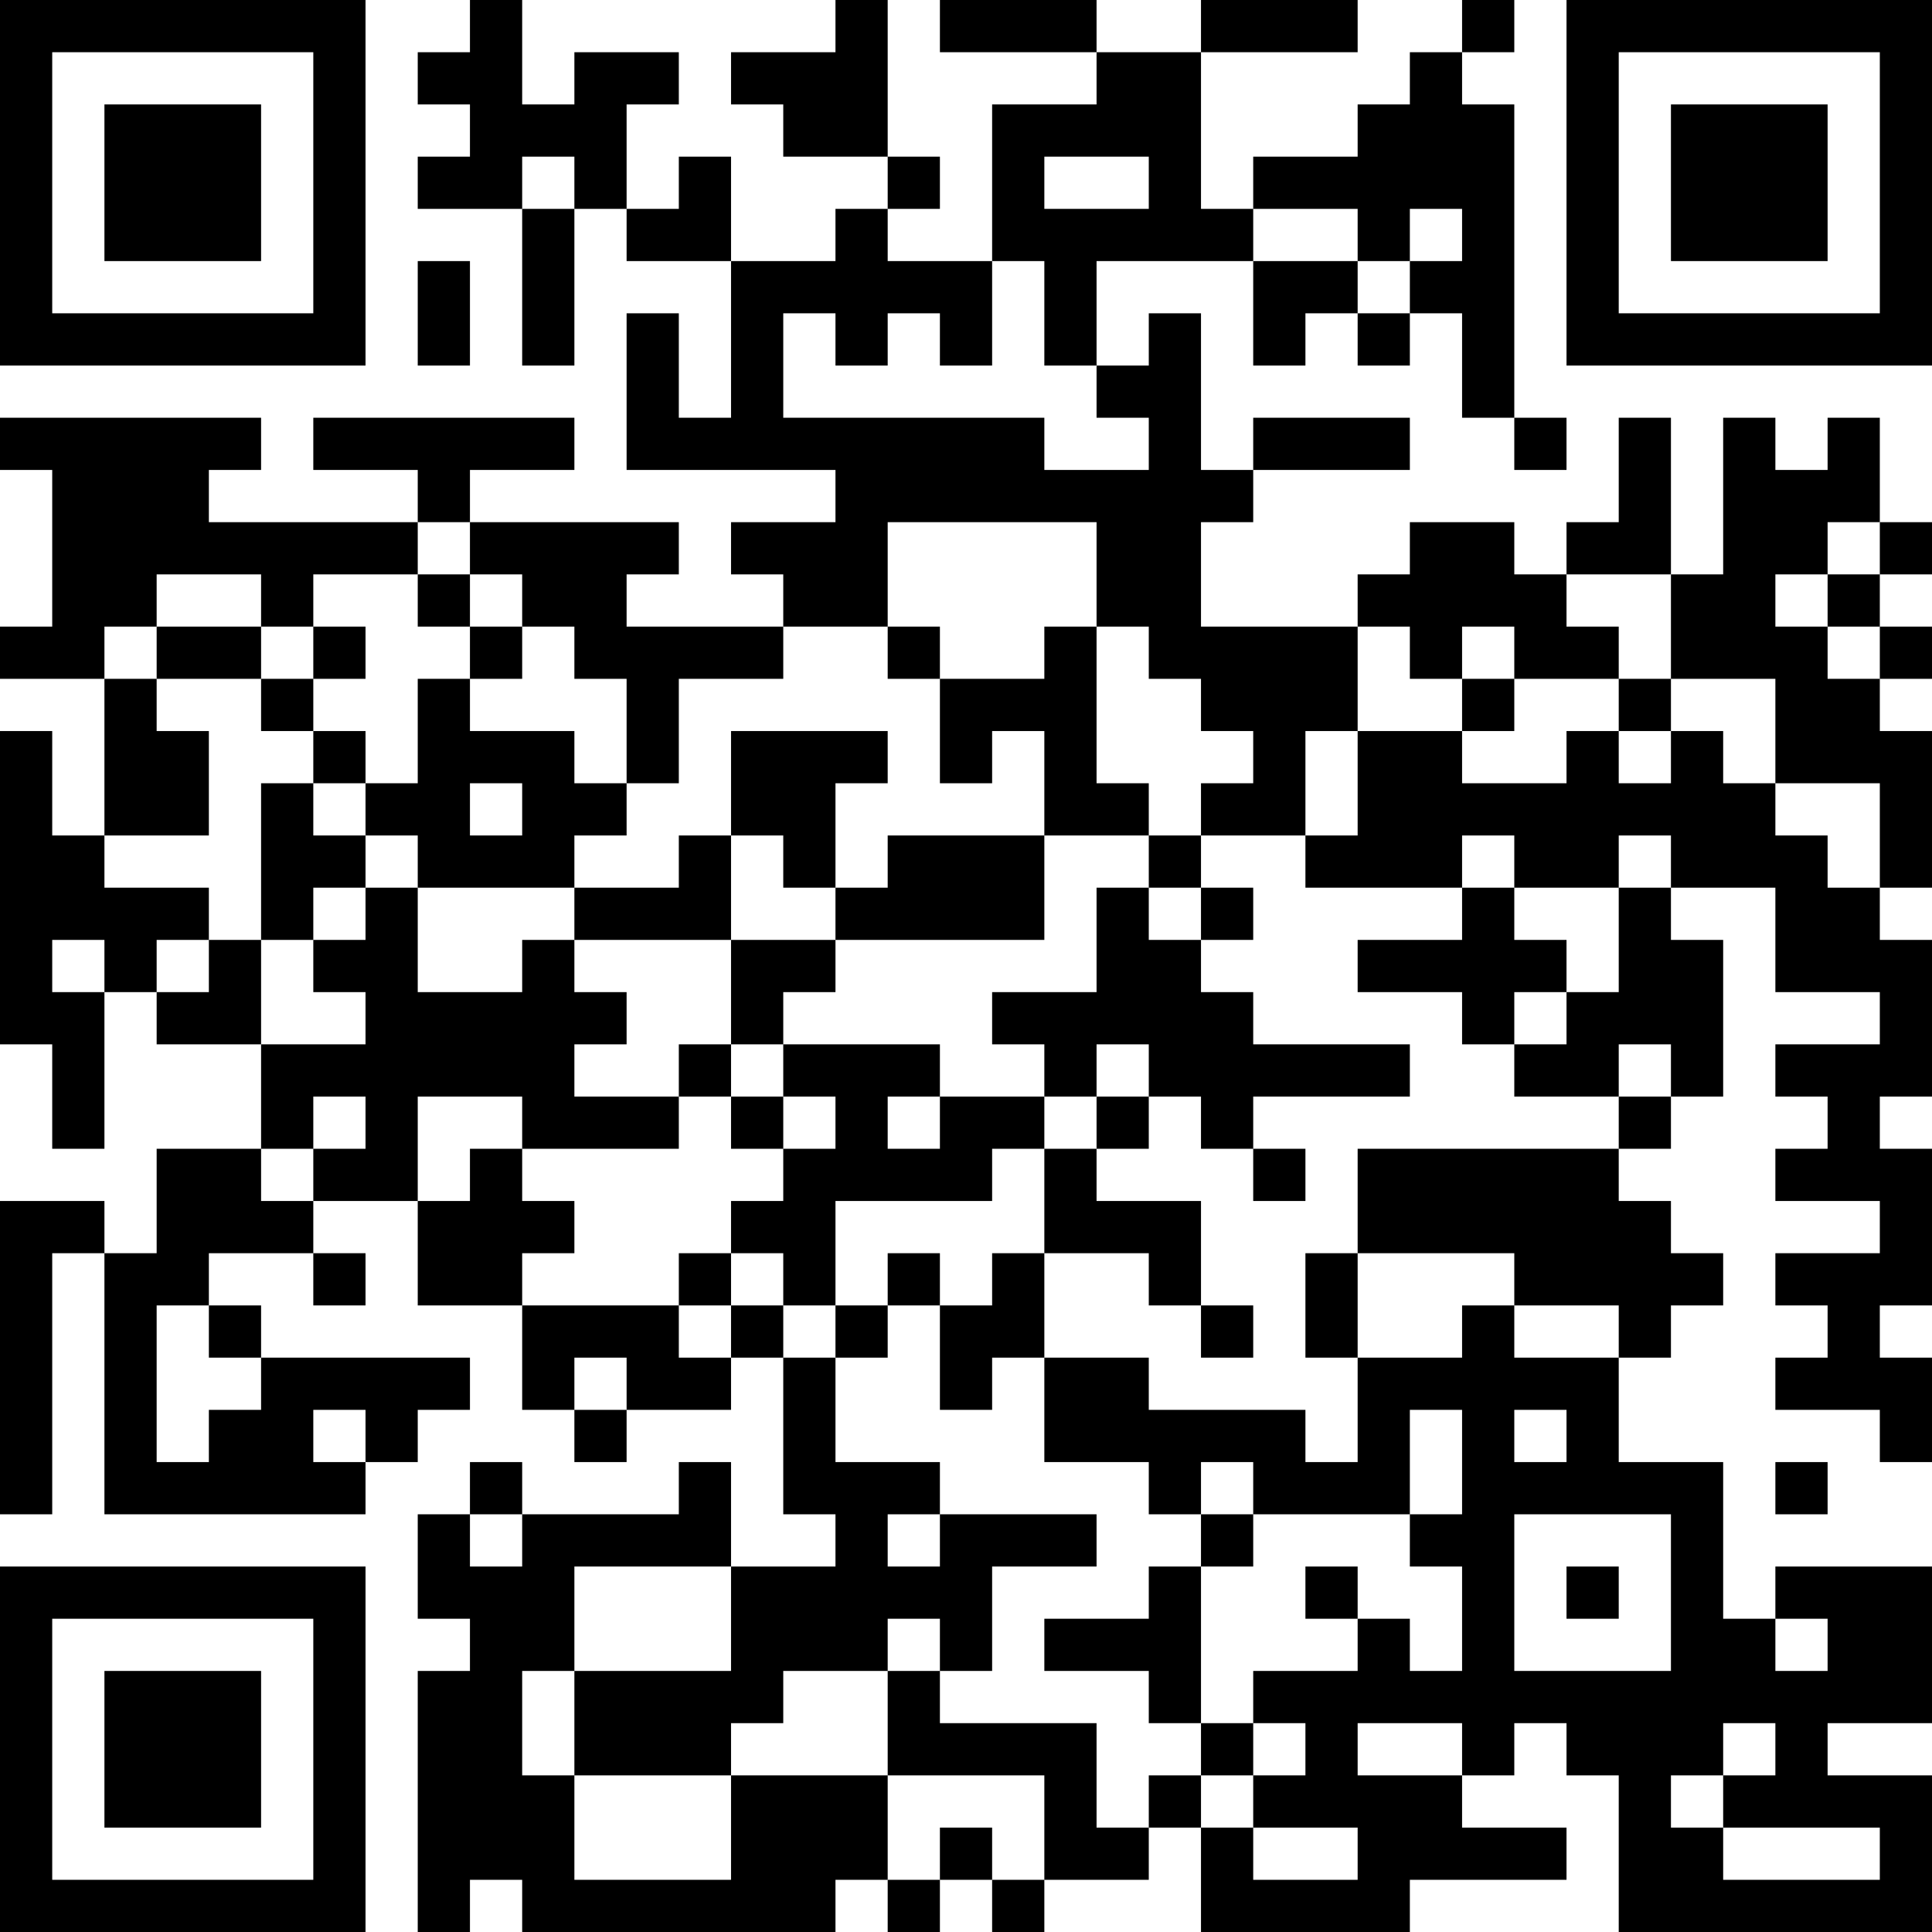 <?xml version="1.0" encoding="UTF-8"?>
<svg xmlns="http://www.w3.org/2000/svg" version="1.1" width="400" height="400" viewBox="0 0 400 400"><rect x="0" y="0" width="400" height="400" fill="#ffffff"/><g transform="scale(10.811)"><g transform="translate(0,0)"><path fill-rule="evenodd" d="M9 0L9 1L8 1L8 2L9 2L9 3L8 3L8 4L10 4L10 7L11 7L11 4L12 4L12 5L14 5L14 8L13 8L13 6L12 6L12 9L16 9L16 10L14 10L14 11L15 11L15 12L12 12L12 11L13 11L13 10L9 10L9 9L11 9L11 8L6 8L6 9L8 9L8 10L4 10L4 9L5 9L5 8L0 8L0 9L1 9L1 12L0 12L0 13L2 13L2 16L1 16L1 14L0 14L0 20L1 20L1 22L2 22L2 19L3 19L3 20L5 20L5 22L3 22L3 24L2 24L2 23L0 23L0 29L1 29L1 24L2 24L2 29L7 29L7 28L8 28L8 27L9 27L9 26L5 26L5 25L4 25L4 24L6 24L6 25L7 25L7 24L6 24L6 23L8 23L8 25L10 25L10 27L11 27L11 28L12 28L12 27L14 27L14 26L15 26L15 29L16 29L16 30L14 30L14 28L13 28L13 29L10 29L10 28L9 28L9 29L8 29L8 31L9 31L9 32L8 32L8 37L9 37L9 36L10 36L10 37L16 37L16 36L17 36L17 37L18 37L18 36L19 36L19 37L20 37L20 36L22 36L22 35L23 35L23 37L27 37L27 36L30 36L30 35L28 35L28 34L29 34L29 33L30 33L30 34L31 34L31 37L37 37L37 34L35 34L35 33L37 33L37 30L34 30L34 31L33 31L33 28L31 28L31 26L32 26L32 25L33 25L33 24L32 24L32 23L31 23L31 22L32 22L32 21L33 21L33 18L32 18L32 17L34 17L34 19L36 19L36 20L34 20L34 21L35 21L35 22L34 22L34 23L36 23L36 24L34 24L34 25L35 25L35 26L34 26L34 27L36 27L36 28L37 28L37 26L36 26L36 25L37 25L37 22L36 22L36 21L37 21L37 18L36 18L36 17L37 17L37 14L36 14L36 13L37 13L37 12L36 12L36 11L37 11L37 10L36 10L36 8L35 8L35 9L34 9L34 8L33 8L33 11L32 11L32 8L31 8L31 10L30 10L30 11L29 11L29 10L27 10L27 11L26 11L26 12L23 12L23 10L24 10L24 9L27 9L27 8L24 8L24 9L23 9L23 6L22 6L22 7L21 7L21 5L24 5L24 7L25 7L25 6L26 6L26 7L27 7L27 6L28 6L28 8L29 8L29 9L30 9L30 8L29 8L29 2L28 2L28 1L29 1L29 0L28 0L28 1L27 1L27 2L26 2L26 3L24 3L24 4L23 4L23 1L26 1L26 0L23 0L23 1L21 1L21 0L18 0L18 1L21 1L21 2L19 2L19 5L17 5L17 4L18 4L18 3L17 3L17 0L16 0L16 1L14 1L14 2L15 2L15 3L17 3L17 4L16 4L16 5L14 5L14 3L13 3L13 4L12 4L12 2L13 2L13 1L11 1L11 2L10 2L10 0ZM10 3L10 4L11 4L11 3ZM20 3L20 4L22 4L22 3ZM24 4L24 5L26 5L26 6L27 6L27 5L28 5L28 4L27 4L27 5L26 5L26 4ZM8 5L8 7L9 7L9 5ZM19 5L19 7L18 7L18 6L17 6L17 7L16 7L16 6L15 6L15 8L20 8L20 9L22 9L22 8L21 8L21 7L20 7L20 5ZM8 10L8 11L6 11L6 12L5 12L5 11L3 11L3 12L2 12L2 13L3 13L3 14L4 14L4 16L2 16L2 17L4 17L4 18L3 18L3 19L4 19L4 18L5 18L5 20L7 20L7 19L6 19L6 18L7 18L7 17L8 17L8 19L10 19L10 18L11 18L11 19L12 19L12 20L11 20L11 21L13 21L13 22L10 22L10 21L8 21L8 23L9 23L9 22L10 22L10 23L11 23L11 24L10 24L10 25L13 25L13 26L14 26L14 25L15 25L15 26L16 26L16 28L18 28L18 29L17 29L17 30L18 30L18 29L21 29L21 30L19 30L19 32L18 32L18 31L17 31L17 32L15 32L15 33L14 33L14 34L11 34L11 32L14 32L14 30L11 30L11 32L10 32L10 34L11 34L11 36L14 36L14 34L17 34L17 36L18 36L18 35L19 35L19 36L20 36L20 34L17 34L17 32L18 32L18 33L21 33L21 35L22 35L22 34L23 34L23 35L24 35L24 36L26 36L26 35L24 35L24 34L25 34L25 33L24 33L24 32L26 32L26 31L27 31L27 32L28 32L28 30L27 30L27 29L28 29L28 27L27 27L27 29L24 29L24 28L23 28L23 29L22 29L22 28L20 28L20 26L22 26L22 27L25 27L25 28L26 28L26 26L28 26L28 25L29 25L29 26L31 26L31 25L29 25L29 24L26 24L26 22L31 22L31 21L32 21L32 20L31 20L31 21L29 21L29 20L30 20L30 19L31 19L31 17L32 17L32 16L31 16L31 17L29 17L29 16L28 16L28 17L25 17L25 16L26 16L26 14L28 14L28 15L30 15L30 14L31 14L31 15L32 15L32 14L33 14L33 15L34 15L34 16L35 16L35 17L36 17L36 15L34 15L34 13L32 13L32 11L30 11L30 12L31 12L31 13L29 13L29 12L28 12L28 13L27 13L27 12L26 12L26 14L25 14L25 16L23 16L23 15L24 15L24 14L23 14L23 13L22 13L22 12L21 12L21 10L17 10L17 12L15 12L15 13L13 13L13 15L12 15L12 13L11 13L11 12L10 12L10 11L9 11L9 10ZM35 10L35 11L34 11L34 12L35 12L35 13L36 13L36 12L35 12L35 11L36 11L36 10ZM8 11L8 12L9 12L9 13L8 13L8 15L7 15L7 14L6 14L6 13L7 13L7 12L6 12L6 13L5 13L5 12L3 12L3 13L5 13L5 14L6 14L6 15L5 15L5 18L6 18L6 17L7 17L7 16L8 16L8 17L11 17L11 18L14 18L14 20L13 20L13 21L14 21L14 22L15 22L15 23L14 23L14 24L13 24L13 25L14 25L14 24L15 24L15 25L16 25L16 26L17 26L17 25L18 25L18 27L19 27L19 26L20 26L20 24L22 24L22 25L23 25L23 26L24 26L24 25L23 25L23 23L21 23L21 22L22 22L22 21L23 21L23 22L24 22L24 23L25 23L25 22L24 22L24 21L27 21L27 20L24 20L24 19L23 19L23 18L24 18L24 17L23 17L23 16L22 16L22 15L21 15L21 12L20 12L20 13L18 13L18 12L17 12L17 13L18 13L18 15L19 15L19 14L20 14L20 16L17 16L17 17L16 17L16 15L17 15L17 14L14 14L14 16L13 16L13 17L11 17L11 16L12 16L12 15L11 15L11 14L9 14L9 13L10 13L10 12L9 12L9 11ZM28 13L28 14L29 14L29 13ZM31 13L31 14L32 14L32 13ZM6 15L6 16L7 16L7 15ZM9 15L9 16L10 16L10 15ZM14 16L14 18L16 18L16 19L15 19L15 20L14 20L14 21L15 21L15 22L16 22L16 21L15 21L15 20L18 20L18 21L17 21L17 22L18 22L18 21L20 21L20 22L19 22L19 23L16 23L16 25L17 25L17 24L18 24L18 25L19 25L19 24L20 24L20 22L21 22L21 21L22 21L22 20L21 20L21 21L20 21L20 20L19 20L19 19L21 19L21 17L22 17L22 18L23 18L23 17L22 17L22 16L20 16L20 18L16 18L16 17L15 17L15 16ZM28 17L28 18L26 18L26 19L28 19L28 20L29 20L29 19L30 19L30 18L29 18L29 17ZM1 18L1 19L2 19L2 18ZM6 21L6 22L5 22L5 23L6 23L6 22L7 22L7 21ZM25 24L25 26L26 26L26 24ZM3 25L3 28L4 28L4 27L5 27L5 26L4 26L4 25ZM11 26L11 27L12 27L12 26ZM6 27L6 28L7 28L7 27ZM29 27L29 28L30 28L30 27ZM34 28L34 29L35 29L35 28ZM9 29L9 30L10 30L10 29ZM23 29L23 30L22 30L22 31L20 31L20 32L22 32L22 33L23 33L23 34L24 34L24 33L23 33L23 30L24 30L24 29ZM29 29L29 32L32 32L32 29ZM25 30L25 31L26 31L26 30ZM30 30L30 31L31 31L31 30ZM34 31L34 32L35 32L35 31ZM26 33L26 34L28 34L28 33ZM33 33L33 34L32 34L32 35L33 35L33 36L36 36L36 35L33 35L33 34L34 34L34 33ZM0 0L0 7L7 7L7 0ZM1 1L1 6L6 6L6 1ZM2 2L2 5L5 5L5 2ZM30 0L30 7L37 7L37 0ZM31 1L31 6L36 6L36 1ZM32 2L32 5L35 5L35 2ZM0 30L0 37L7 37L7 30ZM1 31L1 36L6 36L6 31ZM2 32L2 35L5 35L5 32Z" fill="#000000"/></g></g></svg>
